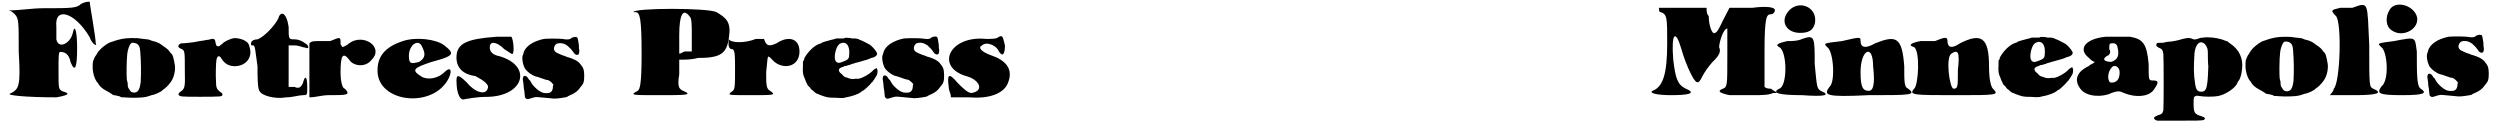 <?xml version='1.0' encoding='utf-8'?>
<svg xmlns="http://www.w3.org/2000/svg" xmlns:xlink="http://www.w3.org/1999/xlink" width="574px" height="29px" viewBox="0 0 5749 292" version="1.1">
<defs>
<path id="gl4372" d="M 172 9 C 163 19 148 19 86 19 C 57 19 33 24 4 24 C 9 24 14 28 19 33 C 28 43 28 48 28 120 C 33 201 28 206 9 216 C -5 220 43 225 115 225 C 144 220 148 216 129 211 C 120 206 120 206 120 163 C 120 129 120 120 124 120 C 134 120 144 124 148 144 C 158 168 163 158 163 110 C 163 76 158 52 153 76 C 148 100 120 115 115 91 C 115 81 115 72 115 62 C 110 14 158 28 192 86 C 196 100 211 110 206 100 C 206 86 192 9 192 4 C 187 4 182 4 172 9 z" fill="black"/><!-- width=216 height=235 -->
<path id="gl4373" d="M 99 13 C 82 13 70 16 58 20 C 56 21 53 22 52 22 C 43 24 23 40 19 49 C 18 51 16 54 15 55 C 13 58 12 62 10 66 C 10 68 9 70 9 73 C 9 76 9 80 9 84 C 10 98 15 111 21 117 C 21 118 24 121 25 123 C 30 129 35 132 48 139 C 50 141 54 142 55 144 C 57 145 58 145 64 146 C 67 147 70 147 72 148 C 73 149 75 150 76 150 C 77 150 79 150 81 150 C 82 150 91 151 100 151 C 120 151 130 150 136 148 C 139 147 143 146 145 145 C 153 144 168 137 171 133 C 171 133 173 131 175 130 C 181 126 190 115 193 109 C 199 97 201 81 198 71 C 198 69 197 64 196 61 C 195 55 193 51 190 48 C 189 48 187 45 186 43 C 183 39 175 33 170 30 C 168 28 165 27 163 25 C 162 25 158 23 156 22 C 153 21 148 20 145 19 C 139 16 137 16 126 15 C 112 13 114 13 99 13 M 111 26 C 117 30 118 34 119 45 C 121 69 121 94 120 114 C 118 133 113 140 103 139 C 99 138 97 138 94 132 C 90 127 90 125 90 119 C 90 117 89 112 88 110 C 87 103 87 65 89 49 C 90 40 94 28 98 25 C 100 23 107 24 111 26 z" fill="black"/><!-- width=208 height=164 -->
<path id="gl4374" d="M 164 27 C 156 28 147 32 139 37 C 137 39 134 42 133 42 C 133 42 131 43 130 45 C 127 47 123 46 122 44 C 121 43 121 40 120 38 C 119 28 116 27 103 31 C 99 31 93 33 90 33 C 86 34 81 34 78 35 C 70 37 57 38 47 39 C 41 39 40 39 37 41 C 32 45 33 49 41 52 C 49 56 49 57 49 102 C 50 141 49 144 39 151 C 31 156 34 161 43 162 C 48 163 120 163 127 162 C 134 162 136 160 136 158 C 136 155 135 154 130 151 C 123 145 121 142 121 125 C 120 113 121 84 122 78 C 124 67 129 66 134 75 C 141 86 150 91 162 92 C 189 93 206 73 199 49 C 197 40 195 37 186 32 C 180 29 170 27 164 27 z" fill="black"/><!-- width=214 height=177 -->
<path id="gl4375" d="M 67 19 C 57 38 33 62 19 67 C 9 67 4 72 4 76 C 4 81 4 81 9 81 C 14 81 14 96 19 129 C 19 153 19 182 24 187 C 28 196 57 206 86 201 C 100 201 115 196 124 196 C 134 196 134 196 134 177 C 134 153 129 148 124 168 C 120 177 115 182 105 177 C 100 177 96 177 91 177 C 91 163 91 144 91 129 C 91 115 91 96 91 81 C 96 81 100 81 105 81 C 115 81 124 86 129 86 C 139 91 139 81 129 76 C 124 72 115 67 105 67 C 91 67 91 67 91 38 C 86 4 72 0 67 19 z" fill="black"/><!-- width=148 height=216 -->
<path id="gl4376" d="M 52 14 C 43 14 28 14 24 14 C 14 14 9 14 4 19 C 4 38 4 57 4 81 C 4 100 4 120 4 144 C 19 144 33 139 48 139 C 91 139 100 139 86 124 C 81 124 76 110 76 86 C 76 48 81 38 96 57 C 105 72 134 76 148 57 C 177 28 129 -5 96 19 C 91 24 81 28 81 28 C 81 28 76 24 76 19 C 76 4 76 4 52 14 z" fill="black"/><!-- width=168 height=153 -->
<path id="gl4377" d="M 62 14 C 19 28 0 52 4 91 C 14 158 134 168 168 100 C 177 81 172 72 158 86 C 144 100 120 105 105 96 C 81 81 86 76 129 62 C 182 48 182 43 158 24 C 139 9 91 4 62 14 M 105 24 C 115 43 115 52 100 62 C 81 67 76 67 76 48 C 76 24 96 9 105 24 z" fill="black"/><!-- width=187 height=158 -->
<path id="gl4378" d="M 96 9 C 28 14 4 24 4 57 C 4 81 19 96 48 100 C 67 110 81 120 76 129 C 72 144 48 139 28 115 C 9 96 4 96 4 110 C 4 144 14 158 24 153 C 28 153 48 148 72 148 C 163 148 182 72 96 52 C 86 48 81 43 81 33 C 81 19 96 19 115 38 C 124 43 134 52 134 48 C 139 43 134 4 129 9 C 124 9 115 9 96 9 z" fill="black"/><!-- width=163 height=163 -->
<path id="gl4379" d="M 132 9 C 131 9 129 10 128 10 C 123 15 117 15 106 13 C 96 12 70 12 63 13 C 38 18 19 31 16 46 C 15 48 15 50 14 52 C 12 58 14 70 18 79 C 21 86 34 97 45 100 C 47 100 52 102 55 103 C 64 106 68 108 72 108 C 77 110 78 111 82 115 C 82 116 84 117 85 118 C 85 120 84 121 84 123 C 84 132 80 137 74 138 C 64 139 60 138 52 133 C 46 129 37 120 35 116 C 34 114 32 111 31 109 C 29 108 27 105 26 103 C 22 97 16 97 15 102 C 14 105 14 106 16 118 C 16 123 17 130 18 134 C 18 138 19 142 19 144 C 19 147 19 148 21 150 C 24 153 25 153 34 150 C 43 147 45 147 55 148 C 65 149 77 150 87 151 C 96 151 114 148 117 147 C 117 146 120 145 124 143 C 136 138 142 133 148 124 C 154 117 155 115 156 107 C 157 93 156 82 151 76 C 144 66 140 63 127 58 C 124 57 119 55 117 55 C 116 54 112 53 110 52 C 105 51 93 45 91 44 C 86 40 85 35 88 29 C 91 25 91 24 97 23 C 105 22 111 24 118 29 C 119 30 121 32 122 33 C 124 34 132 44 133 46 C 134 48 138 50 139 50 C 144 50 145 47 145 39 C 144 36 144 31 144 28 C 142 13 141 9 139 9 C 135 8 135 8 132 9 z" fill="black"/><!-- width=167 height=163 -->
<path id="gl4608" d="M 9 14 C 9 14 9 14 14 14 C 24 14 28 28 28 110 C 28 182 24 192 19 196 C 0 206 4 206 67 206 C 129 206 148 206 124 196 C 115 192 110 187 115 158 C 115 144 115 134 115 124 C 129 124 144 124 158 120 C 211 120 225 110 230 72 C 235 38 225 28 201 14 C 182 4 9 4 9 14 M 139 24 C 144 28 144 43 144 67 C 144 81 144 91 144 105 C 139 105 134 105 129 105 C 124 105 120 110 115 110 C 115 96 115 81 115 67 C 115 19 124 4 139 24 z" fill="black"/><!-- width=244 height=220 -->
<path id="gl4609" d="M 4 19 C 4 24 4 33 14 33 C 19 38 19 48 19 81 C 19 115 19 124 14 129 C 0 139 0 139 52 139 C 110 139 115 139 100 129 C 91 124 91 115 91 86 C 96 43 91 43 110 62 C 134 81 168 72 168 38 C 168 9 144 0 115 19 C 96 28 91 24 86 9 C 86 9 76 9 67 9 C 43 19 9 19 4 9 C 4 9 4 9 4 19 z" fill="black"/><!-- width=182 height=153 -->
<path id="gl4610" d="M 124 8 C 124 9 120 9 115 9 C 110 9 105 9 104 9 C 103 10 99 11 94 12 C 82 15 76 17 73 18 C 72 19 69 21 67 21 C 54 25 39 40 31 55 C 31 58 30 60 28 62 C 28 66 28 69 28 72 C 27 87 28 93 32 101 C 33 105 36 111 37 113 C 39 117 39 118 42 120 C 43 121 45 123 46 125 C 48 127 49 129 51 129 C 51 130 54 132 55 133 C 58 136 59 136 69 140 C 83 145 85 146 104 146 C 120 147 121 147 128 145 C 141 143 157 137 162 133 C 163 132 165 130 166 130 C 168 130 182 117 185 113 C 186 112 187 110 189 109 C 191 106 199 94 199 93 C 201 88 201 81 199 79 C 199 78 198 78 198 77 C 196 78 196 79 195 79 C 193 80 190 82 189 84 C 182 91 167 100 157 102 C 155 102 152 102 150 102 C 144 103 139 103 134 101 C 132 100 129 99 128 99 C 126 99 124 97 122 96 C 120 94 118 91 116 90 C 112 87 111 84 111 81 C 112 78 116 76 119 75 C 121 75 123 74 123 73 C 124 73 127 72 129 72 C 130 72 134 70 136 70 C 139 69 142 67 145 67 C 147 66 151 65 155 64 C 159 63 165 61 169 60 C 172 59 177 58 179 57 C 181 56 184 55 186 54 C 197 52 201 46 199 42 C 196 36 187 26 182 23 C 178 21 164 13 159 12 C 157 10 154 10 150 9 C 147 9 142 9 141 9 C 137 7 124 7 124 8 M 124 19 C 132 21 136 31 135 45 C 135 55 133 58 122 62 C 111 67 106 66 103 60 C 99 52 104 29 111 23 C 112 21 120 18 122 19 C 122 19 123 19 124 19 z" fill="black"/><!-- width=212 height=159 -->
<path id="gl4379" d="M 132 9 C 131 9 129 10 128 10 C 123 15 117 15 106 13 C 96 12 70 12 63 13 C 38 18 19 31 16 46 C 15 48 15 50 14 52 C 12 58 14 70 18 79 C 21 86 34 97 45 100 C 47 100 52 102 55 103 C 64 106 68 108 72 108 C 77 110 78 111 82 115 C 82 116 84 117 85 118 C 85 120 84 121 84 123 C 84 132 80 137 74 138 C 64 139 60 138 52 133 C 46 129 37 120 35 116 C 34 114 32 111 31 109 C 29 108 27 105 26 103 C 22 97 16 97 15 102 C 14 105 14 106 16 118 C 16 123 17 130 18 134 C 18 138 19 142 19 144 C 19 147 19 148 21 150 C 24 153 25 153 34 150 C 43 147 45 147 55 148 C 65 149 77 150 87 151 C 96 151 114 148 117 147 C 117 146 120 145 124 143 C 136 138 142 133 148 124 C 154 117 155 115 156 107 C 157 93 156 82 151 76 C 144 66 140 63 127 58 C 124 57 119 55 117 55 C 116 54 112 53 110 52 C 105 51 93 45 91 44 C 86 40 85 35 88 29 C 91 25 91 24 97 23 C 105 22 111 24 118 29 C 119 30 121 32 122 33 C 124 34 132 44 133 46 C 134 48 138 50 139 50 C 144 50 145 47 145 39 C 144 36 144 31 144 28 C 142 13 141 9 139 9 C 135 8 135 8 132 9 z" fill="black"/><!-- width=167 height=163 -->
<path id="gl4611" d="M 120 4 C 115 9 105 9 91 9 C 4 0 -29 76 48 96 C 76 105 86 129 57 134 C 48 134 38 124 24 110 C 4 86 0 91 4 120 C 4 129 9 134 9 144 C 24 144 38 144 52 144 C 100 148 129 134 139 115 C 153 86 144 62 105 48 C 76 38 72 28 81 24 C 91 14 115 24 120 38 C 129 52 134 43 134 24 C 129 4 129 0 120 4 z" fill="black"/><!-- width=153 height=158 -->
<path id="gl4612" d="M 24 9 C 24 14 24 19 28 19 C 43 24 43 33 43 91 C 43 163 33 192 9 201 C 0 206 19 211 52 211 C 96 211 110 206 86 196 C 67 187 62 172 57 129 C 52 67 62 57 76 105 C 81 124 91 148 96 158 C 110 187 115 187 124 168 C 129 158 139 144 148 134 C 163 120 168 110 163 100 C 163 91 172 57 182 57 C 182 57 182 91 182 124 C 182 187 182 192 172 196 C 158 201 163 206 187 211 C 201 211 225 211 244 211 C 259 211 278 211 288 206 C 288 206 292 206 297 206 C 292 201 288 201 283 196 C 278 196 273 196 268 192 C 268 163 268 139 268 110 C 268 28 273 24 283 24 C 288 24 292 19 292 14 C 292 9 278 4 240 9 C 220 9 206 9 187 9 C 182 19 177 28 172 38 C 163 57 158 67 153 67 C 148 72 139 52 139 28 C 134 24 134 14 134 9 C 115 9 100 9 81 9 C 48 9 24 9 24 9 z" fill="black"/><!-- width=302 height=225 -->
<path id="gl4613" d="M 33 19 C 9 43 24 72 57 72 C 76 72 86 67 91 52 C 100 14 57 -5 33 19 M 62 86 C 52 91 38 91 28 91 C 4 96 0 100 9 105 C 28 115 28 196 9 201 C -10 211 9 216 62 216 C 115 220 129 216 105 206 C 96 201 96 196 91 144 C 91 81 91 76 62 86 z" fill="black"/><!-- width=124 height=230 -->
<path id="gl4614" d="M 43 14 C 0 19 0 19 9 28 C 24 38 28 110 14 120 C 0 139 4 144 105 139 C 201 139 216 139 196 124 C 187 120 187 110 187 72 C 182 4 168 0 120 19 C 96 33 86 28 86 14 C 86 4 86 4 43 14 M 115 72 C 120 115 115 129 105 129 C 91 129 86 120 86 86 C 86 33 115 19 115 72 z" fill="black"/><!-- width=211 height=148 -->
<path id="gl4615" d="M 62 14 C 52 14 38 14 28 14 C 4 19 0 24 14 28 C 28 38 24 115 14 124 C 0 139 14 139 110 139 C 206 139 211 139 196 124 C 192 120 187 105 187 72 C 187 4 168 -5 120 19 C 100 33 91 28 91 14 C 91 4 86 4 62 14 M 115 81 C 115 120 115 124 105 124 C 96 124 86 52 100 43 C 115 33 120 38 115 81 z" fill="black"/><!-- width=216 height=148 -->
<path id="gl4610" d="M 124 8 C 124 9 120 9 115 9 C 110 9 105 9 104 9 C 103 10 99 11 94 12 C 82 15 76 17 73 18 C 72 19 69 21 67 21 C 54 25 39 40 31 55 C 31 58 30 60 28 62 C 28 66 28 69 28 72 C 27 87 28 93 32 101 C 33 105 36 111 37 113 C 39 117 39 118 42 120 C 43 121 45 123 46 125 C 48 127 49 129 51 129 C 51 130 54 132 55 133 C 58 136 59 136 69 140 C 83 145 85 146 104 146 C 120 147 121 147 128 145 C 141 143 157 137 162 133 C 163 132 165 130 166 130 C 168 130 182 117 185 113 C 186 112 187 110 189 109 C 191 106 199 94 199 93 C 201 88 201 81 199 79 C 199 78 198 78 198 77 C 196 78 196 79 195 79 C 193 80 190 82 189 84 C 182 91 167 100 157 102 C 155 102 152 102 150 102 C 144 103 139 103 134 101 C 132 100 129 99 128 99 C 126 99 124 97 122 96 C 120 94 118 91 116 90 C 112 87 111 84 111 81 C 112 78 116 76 119 75 C 121 75 123 74 123 73 C 124 73 127 72 129 72 C 130 72 134 70 136 70 C 139 69 142 67 145 67 C 147 66 151 65 155 64 C 159 63 165 61 169 60 C 172 59 177 58 179 57 C 181 56 184 55 186 54 C 197 52 201 46 199 42 C 196 36 187 26 182 23 C 178 21 164 13 159 12 C 157 10 154 10 150 9 C 147 9 142 9 141 9 C 137 7 124 7 124 8 M 124 19 C 132 21 136 31 135 45 C 135 55 133 58 122 62 C 111 67 106 66 103 60 C 99 52 104 29 111 23 C 112 21 120 18 122 19 C 122 19 123 19 124 19 z" fill="black"/><!-- width=212 height=159 -->
<path id="gl4616" d="M 72 4 C 24 9 9 33 33 52 C 38 57 43 62 48 62 C 43 67 38 67 33 72 C 4 86 0 105 14 124 C 28 144 67 144 86 134 C 100 129 105 129 115 134 C 139 144 168 144 182 129 C 196 110 196 105 182 105 C 172 105 172 105 172 67 C 168 19 158 9 129 4 C 120 4 110 4 100 4 C 91 4 81 4 72 4 M 100 28 C 105 48 100 57 86 62 C 72 62 62 57 76 48 C 81 48 86 38 81 33 C 81 19 81 19 91 19 C 96 19 100 24 100 28 M 105 86 C 105 105 96 110 86 110 C 76 110 76 86 86 76 C 91 67 105 72 105 86 z" fill="black"/><!-- width=206 height=153 -->
<path id="gl4617" d="M 135 31 C 132 31 127 32 126 33 C 117 36 115 36 109 33 C 104 31 98 31 78 37 C 74 38 69 39 62 40 C 57 40 50 41 47 42 C 45 43 40 43 37 43 C 30 43 29 43 28 46 C 27 50 28 51 33 54 C 41 57 43 60 44 69 C 45 78 45 194 44 199 C 42 207 40 208 30 211 C 21 215 20 218 27 222 C 28 222 30 223 31 223 C 45 223 59 223 73 223 C 121 223 134 223 138 221 C 142 218 140 215 133 213 C 116 208 114 205 114 184 C 114 168 114 168 119 166 C 121 165 122 165 128 166 C 138 168 160 168 171 166 C 189 162 209 148 214 138 C 215 136 216 134 217 132 C 222 127 225 115 226 103 C 229 79 219 58 199 45 C 197 43 194 42 193 40 C 190 39 189 39 179 35 C 165 31 148 29 135 31 M 136 43 C 139 45 141 46 144 52 C 147 58 147 59 147 81 C 147 90 148 97 148 97 C 148 98 147 125 146 133 C 144 150 141 156 132 156 C 122 156 119 151 117 134 C 114 114 114 101 116 67 C 118 49 126 38 136 43 z" fill="black"/><!-- width=240 height=236 -->
<path id="gl4373" d="M 99 13 C 82 13 70 16 58 20 C 56 21 53 22 52 22 C 43 24 23 40 19 49 C 18 51 16 54 15 55 C 13 58 12 62 10 66 C 10 68 9 70 9 73 C 9 76 9 80 9 84 C 10 98 15 111 21 117 C 21 118 24 121 25 123 C 30 129 35 132 48 139 C 50 141 54 142 55 144 C 57 145 58 145 64 146 C 67 147 70 147 72 148 C 73 149 75 150 76 150 C 77 150 79 150 81 150 C 82 150 91 151 100 151 C 120 151 130 150 136 148 C 139 147 143 146 145 145 C 153 144 168 137 171 133 C 171 133 173 131 175 130 C 181 126 190 115 193 109 C 199 97 201 81 198 71 C 198 69 197 64 196 61 C 195 55 193 51 190 48 C 189 48 187 45 186 43 C 183 39 175 33 170 30 C 168 28 165 27 163 25 C 162 25 158 23 156 22 C 153 21 148 20 145 19 C 139 16 137 16 126 15 C 112 13 114 13 99 13 M 111 26 C 117 30 118 34 119 45 C 121 69 121 94 120 114 C 118 133 113 140 103 139 C 99 138 97 138 94 132 C 90 127 90 125 90 119 C 90 117 89 112 88 110 C 87 103 87 65 89 49 C 90 40 94 28 98 25 C 100 23 107 24 111 26 z" fill="black"/><!-- width=208 height=164 -->
<path id="gl4618" d="M 52 14 C 48 14 33 14 24 14 C 4 19 0 19 14 33 C 28 48 24 187 9 201 C 9 206 4 211 0 216 C 19 216 38 216 57 216 C 110 216 124 211 100 201 C 91 196 91 196 91 100 C 86 0 91 0 52 14 z" fill="black"/><!-- width=120 height=225 -->
<path id="gl4619" d="M 33 19 C 24 33 24 52 33 62 C 62 91 115 57 91 24 C 76 4 43 0 33 19 M 43 91 C 4 96 4 96 14 105 C 28 115 33 182 14 196 C 4 211 4 216 62 216 C 115 216 120 211 105 201 C 96 196 96 168 96 115 C 91 81 96 81 43 91 z" fill="black"/><!-- width=124 height=225 -->
<path id="gl4379" d="M 132 9 C 131 9 129 10 128 10 C 123 15 117 15 106 13 C 96 12 70 12 63 13 C 38 18 19 31 16 46 C 15 48 15 50 14 52 C 12 58 14 70 18 79 C 21 86 34 97 45 100 C 47 100 52 102 55 103 C 64 106 68 108 72 108 C 77 110 78 111 82 115 C 82 116 84 117 85 118 C 85 120 84 121 84 123 C 84 132 80 137 74 138 C 64 139 60 138 52 133 C 46 129 37 120 35 116 C 34 114 32 111 31 109 C 29 108 27 105 26 103 C 22 97 16 97 15 102 C 14 105 14 106 16 118 C 16 123 17 130 18 134 C 18 138 19 142 19 144 C 19 147 19 148 21 150 C 24 153 25 153 34 150 C 43 147 45 147 55 148 C 65 149 77 150 87 151 C 96 151 114 148 117 147 C 117 146 120 145 124 143 C 136 138 142 133 148 124 C 154 117 155 115 156 107 C 157 93 156 82 151 76 C 144 66 140 63 127 58 C 124 57 119 55 117 55 C 116 54 112 53 110 52 C 105 51 93 45 91 44 C 86 40 85 35 88 29 C 91 25 91 24 97 23 C 105 22 111 24 118 29 C 119 30 121 32 122 33 C 124 34 132 44 133 46 C 134 48 138 50 139 50 C 144 50 145 47 145 39 C 144 36 144 31 144 28 C 142 13 141 9 139 9 C 135 8 135 8 132 9 z" fill="black"/><!-- width=167 height=163 -->
</defs>
<use xlink:href="#gl4372" x="0" y="0"/>
<use xlink:href="#gl4373" x="190" y="75"/>
<use xlink:href="#gl4374" x="363" y="61"/>
<use xlink:href="#gl4375" x="561" y="24"/>
<use xlink:href="#gl4376" x="696" y="81"/>
<use xlink:href="#gl4377" x="854" y="81"/>
<use xlink:href="#gl4378" x="1036" y="76"/>
<use xlink:href="#gl4379" x="1179" y="77"/>
<use xlink:href="#gl4608" x="1440" y="14"/>
<use xlink:href="#gl4609" x="1665" y="81"/>
<use xlink:href="#gl4610" x="1813" y="80"/>
<use xlink:href="#gl4379" x="2011" y="76"/>
<use xlink:href="#gl4611" x="2174" y="81"/>
<use xlink:href="#gl4612" x="3796" y="9"/>
<use xlink:href="#gl4613" x="4089" y="4"/>
<use xlink:href="#gl4614" x="4200" y="81"/>
<use xlink:href="#gl4615" x="4396" y="81"/>
<use xlink:href="#gl4610" x="4577" y="78"/>
<use xlink:href="#gl4616" x="4780" y="81"/>
<use xlink:href="#gl4617" x="4942" y="56"/>
<use xlink:href="#gl4373" x="5167" y="72"/>
<use xlink:href="#gl4618" x="5371" y="4"/>
<use xlink:href="#gl4619" x="5476" y="4"/>
<use xlink:href="#gl4379" x="5582" y="72"/>
</svg>
